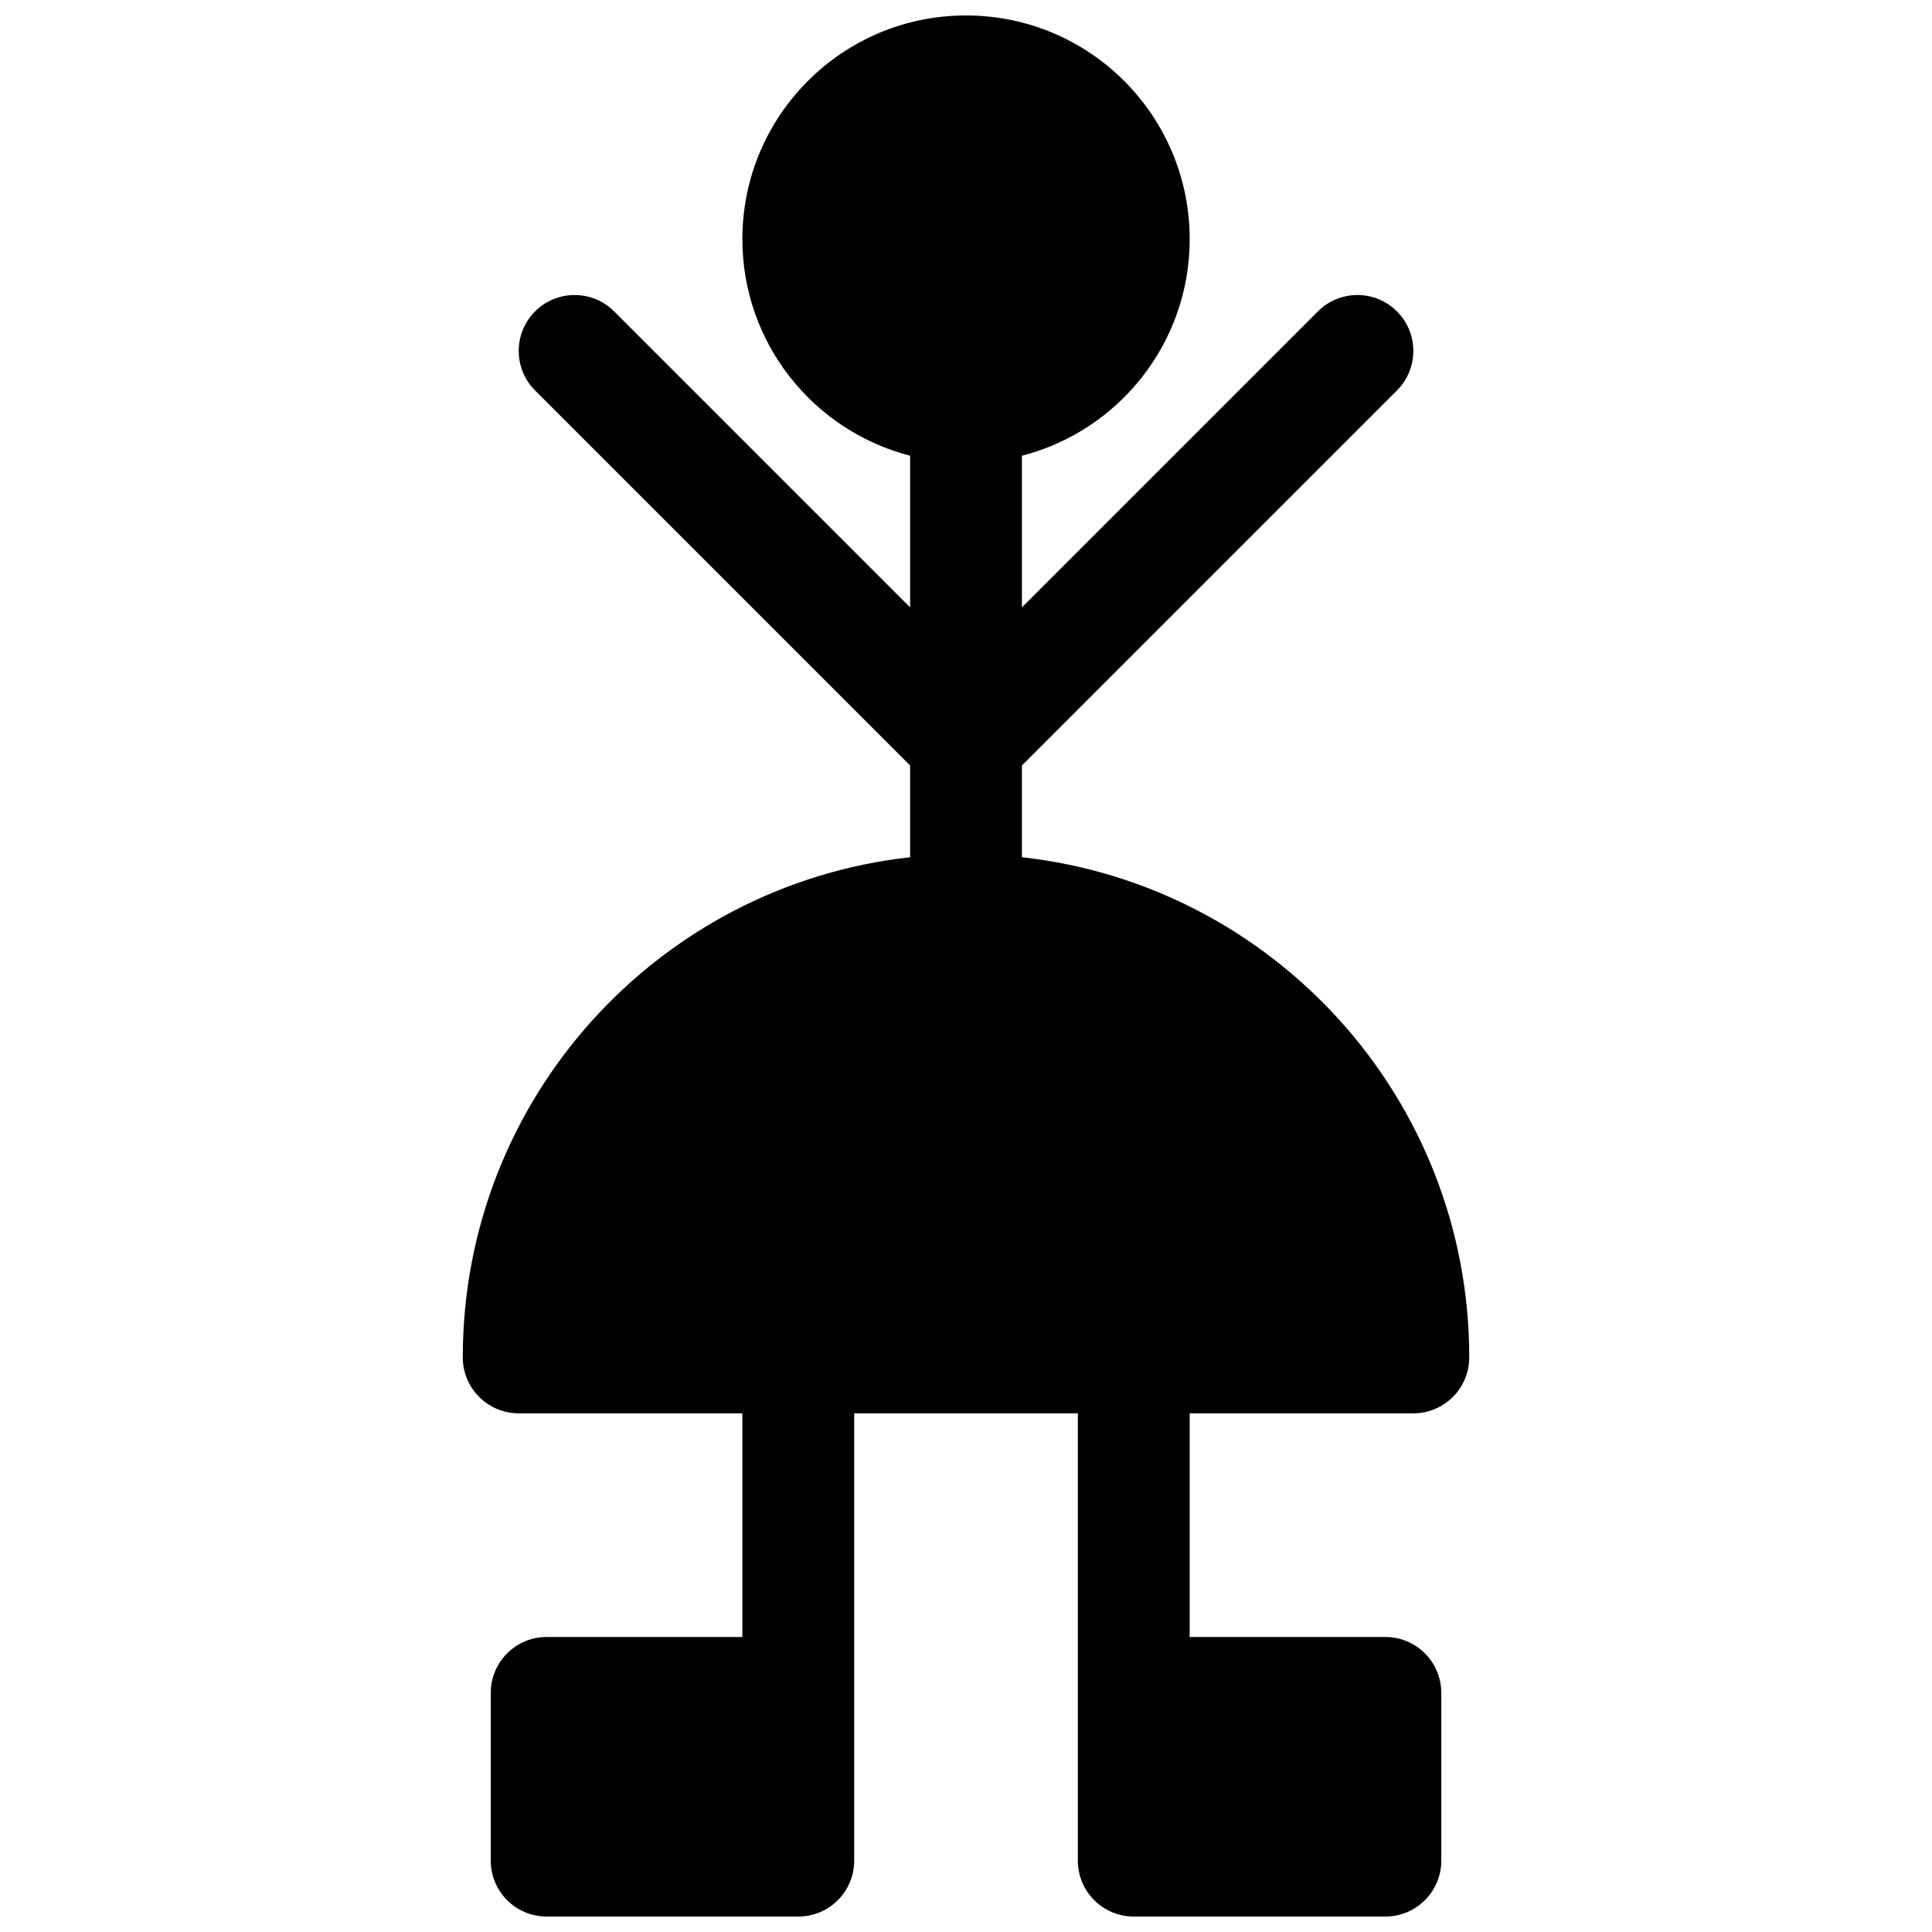 <?xml version="1.0" encoding="UTF-8"?>
<!-- Uploaded to: ICON Repo, www.iconrepo.com, Generator: ICON Repo Mixer Tools -->
<svg width="800px" height="800px" version="1.1" viewBox="144 144 512 512" xmlns="http://www.w3.org/2000/svg">
 <defs>
  <clipPath id="a">
   <path d="m266 148.09h268v503.81h-268z"/>
  </clipPath>
 </defs>
 <g clip-path="url(#a)">
  <path d="m414.82 264.77v40.184l78.43-78.43c5.785-5.785 15.168-5.785 20.957 0 5.785 5.785 5.785 15.168 0 20.957l-99.387 99.383v23.5c0 0.273-0.008 0.543-0.023 0.812 66.691 7.359 118.57 63.895 118.57 132.55 0 8.184-6.633 14.82-14.816 14.82h-59.273v59.27h51.863c8.184 0 14.816 6.637 14.816 14.82v44.453c0 8.184-6.633 14.816-14.816 14.816h-66.68c-8.184 0-14.82-6.633-14.82-14.816v-118.54h-59.27v118.54c0 8.184-6.637 14.816-14.82 14.816h-66.68c-8.184 0-14.816-6.633-14.816-14.816v-44.453c0-8.184 6.633-14.82 14.816-14.82h51.863v-59.27h-59.27c-8.188 0-14.82-6.637-14.82-14.82 0-68.652 51.875-125.19 118.57-132.55-0.016-0.27-0.023-0.539-0.023-0.812v-23.5l-99.383-99.383c-5.789-5.789-5.789-15.172 0-20.957 5.785-5.785 15.168-5.785 20.953 0l78.43 78.43v-40.184c-25.562-6.578-44.453-29.785-44.453-57.402 0-32.738 26.535-59.273 59.273-59.273 32.734 0 59.27 26.535 59.27 59.273 0 27.617-18.891 50.824-44.453 57.402z"/>
 </g>
</svg>
